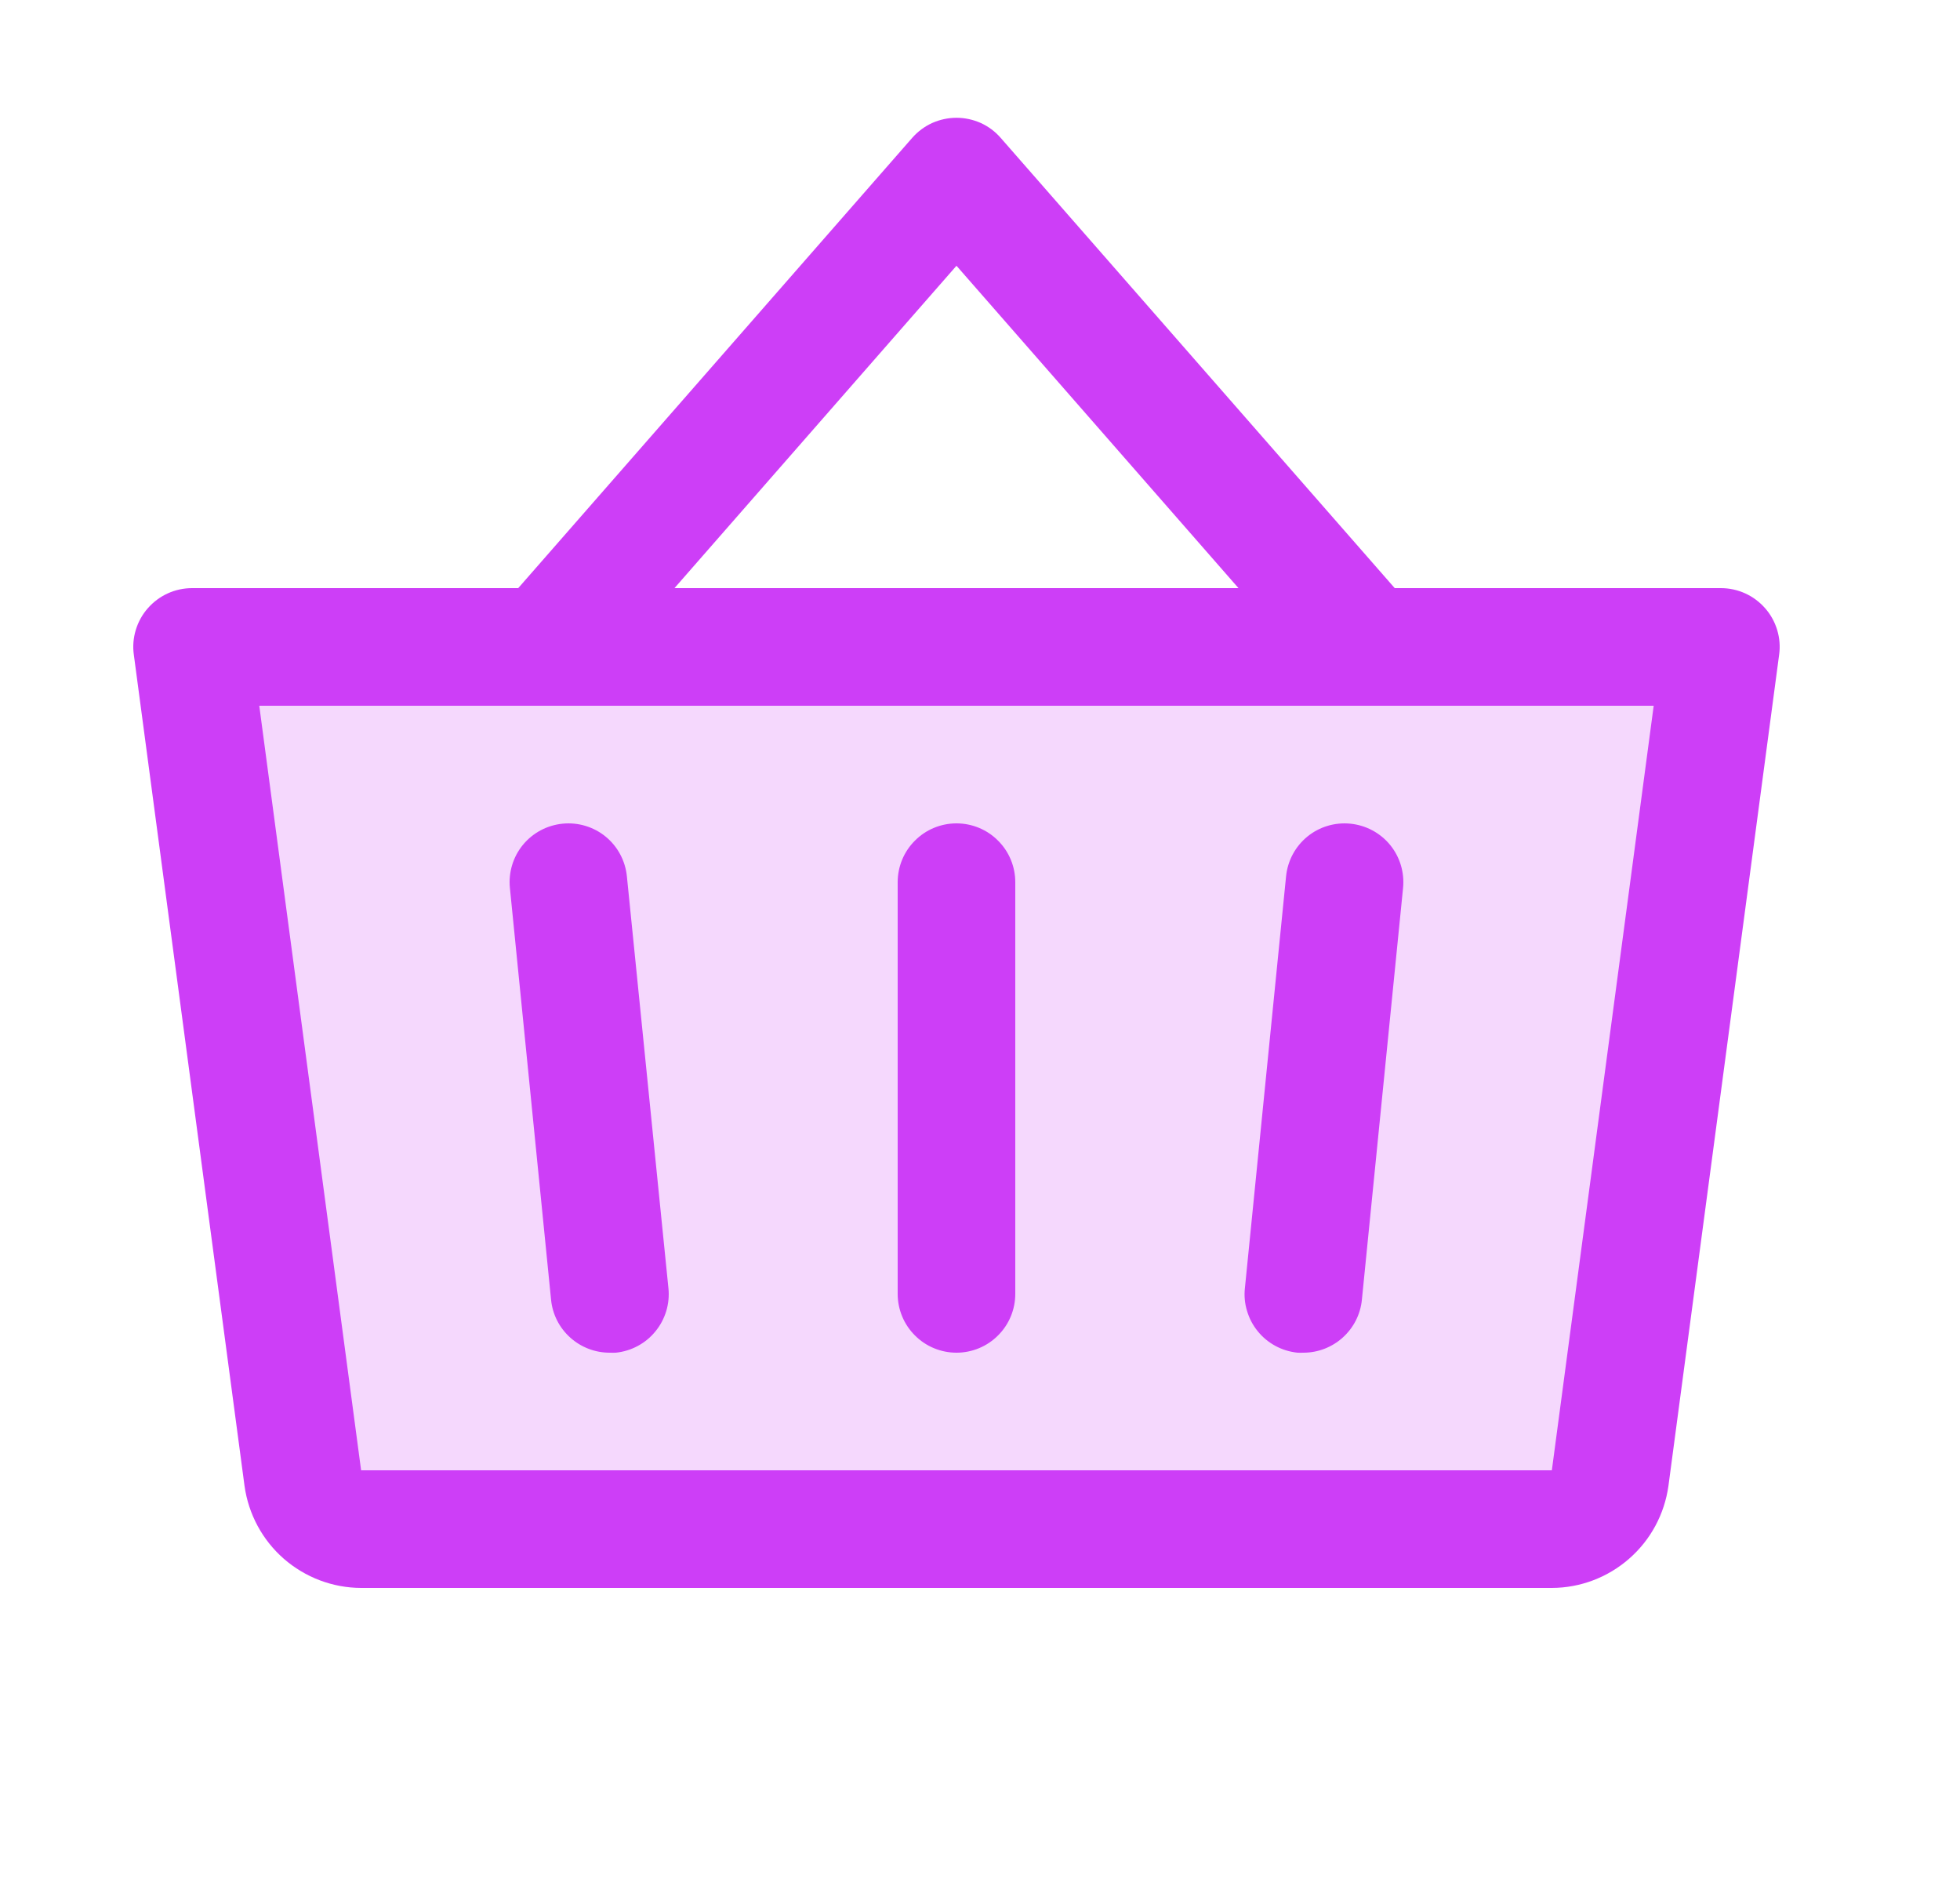 <?xml version="1.0" encoding="utf-8"?>
<svg xmlns="http://www.w3.org/2000/svg" fill="none" height="24" viewBox="0 0 25 24" width="25">
<path d="M21.95 8.25L20.537 18.849C20.513 19.029 20.424 19.195 20.288 19.314C20.151 19.434 19.975 19.5 19.794 19.5H4.606C4.424 19.5 4.249 19.434 4.112 19.314C3.975 19.195 3.887 19.029 3.863 18.849L2.45 8.25H21.95Z" fill="#CD3EF7" opacity="0.2"/>
<path d="M12.95 11.25V16.5C12.95 16.699 12.871 16.89 12.73 17.03C12.59 17.171 12.399 17.25 12.2 17.25C12.001 17.25 11.81 17.171 11.67 17.03C11.529 16.89 11.45 16.699 11.45 16.5V11.25C11.45 11.051 11.529 10.86 11.67 10.72C11.81 10.579 12.001 10.5 12.2 10.5C12.399 10.5 12.59 10.579 12.73 10.72C12.871 10.86 12.95 11.051 12.95 11.25ZM16.404 11.175L15.879 16.425C15.868 16.523 15.877 16.623 15.906 16.717C15.934 16.812 15.98 16.9 16.043 16.977C16.105 17.054 16.182 17.117 16.269 17.164C16.356 17.211 16.452 17.24 16.55 17.25C16.575 17.251 16.601 17.251 16.626 17.25C16.812 17.25 16.991 17.18 17.128 17.056C17.266 16.931 17.353 16.76 17.371 16.575L17.896 11.325C17.916 11.127 17.857 10.929 17.731 10.775C17.605 10.621 17.423 10.524 17.225 10.504C17.027 10.484 16.829 10.543 16.675 10.669C16.521 10.795 16.424 10.977 16.404 11.175ZM7.996 11.175C7.976 10.977 7.879 10.795 7.725 10.669C7.571 10.543 7.373 10.484 7.175 10.504C6.977 10.524 6.795 10.621 6.669 10.775C6.543 10.929 6.484 11.127 6.504 11.325L7.029 16.575C7.047 16.761 7.135 16.933 7.273 17.057C7.412 17.182 7.592 17.251 7.779 17.25C7.804 17.251 7.829 17.251 7.855 17.25C7.953 17.24 8.048 17.211 8.135 17.164C8.221 17.118 8.298 17.055 8.36 16.978C8.423 16.902 8.469 16.814 8.498 16.72C8.526 16.626 8.536 16.527 8.526 16.429L7.996 11.175ZM22.693 8.349L21.281 18.949C21.231 19.308 21.054 19.638 20.78 19.877C20.507 20.116 20.157 20.249 19.794 20.25H4.606C4.243 20.249 3.893 20.116 3.619 19.877C3.346 19.638 3.169 19.308 3.119 18.949L1.707 8.349C1.692 8.243 1.701 8.136 1.732 8.033C1.763 7.931 1.815 7.836 1.886 7.756C1.956 7.676 2.043 7.611 2.14 7.567C2.237 7.523 2.343 7.5 2.45 7.5H6.61L11.637 1.756C11.708 1.676 11.794 1.612 11.891 1.568C11.988 1.525 12.094 1.502 12.2 1.502C12.306 1.502 12.412 1.525 12.509 1.568C12.606 1.612 12.692 1.676 12.762 1.756L17.79 7.5H21.95C22.057 7.5 22.163 7.523 22.26 7.567C22.357 7.611 22.444 7.676 22.514 7.756C22.585 7.836 22.637 7.931 22.668 8.033C22.699 8.136 22.708 8.243 22.693 8.349ZM8.603 7.5H15.797L12.2 3.389L8.603 7.5ZM21.093 9H3.307L4.606 18.75H19.794L21.093 9Z" fill="#CD3EF7"/>
</svg>